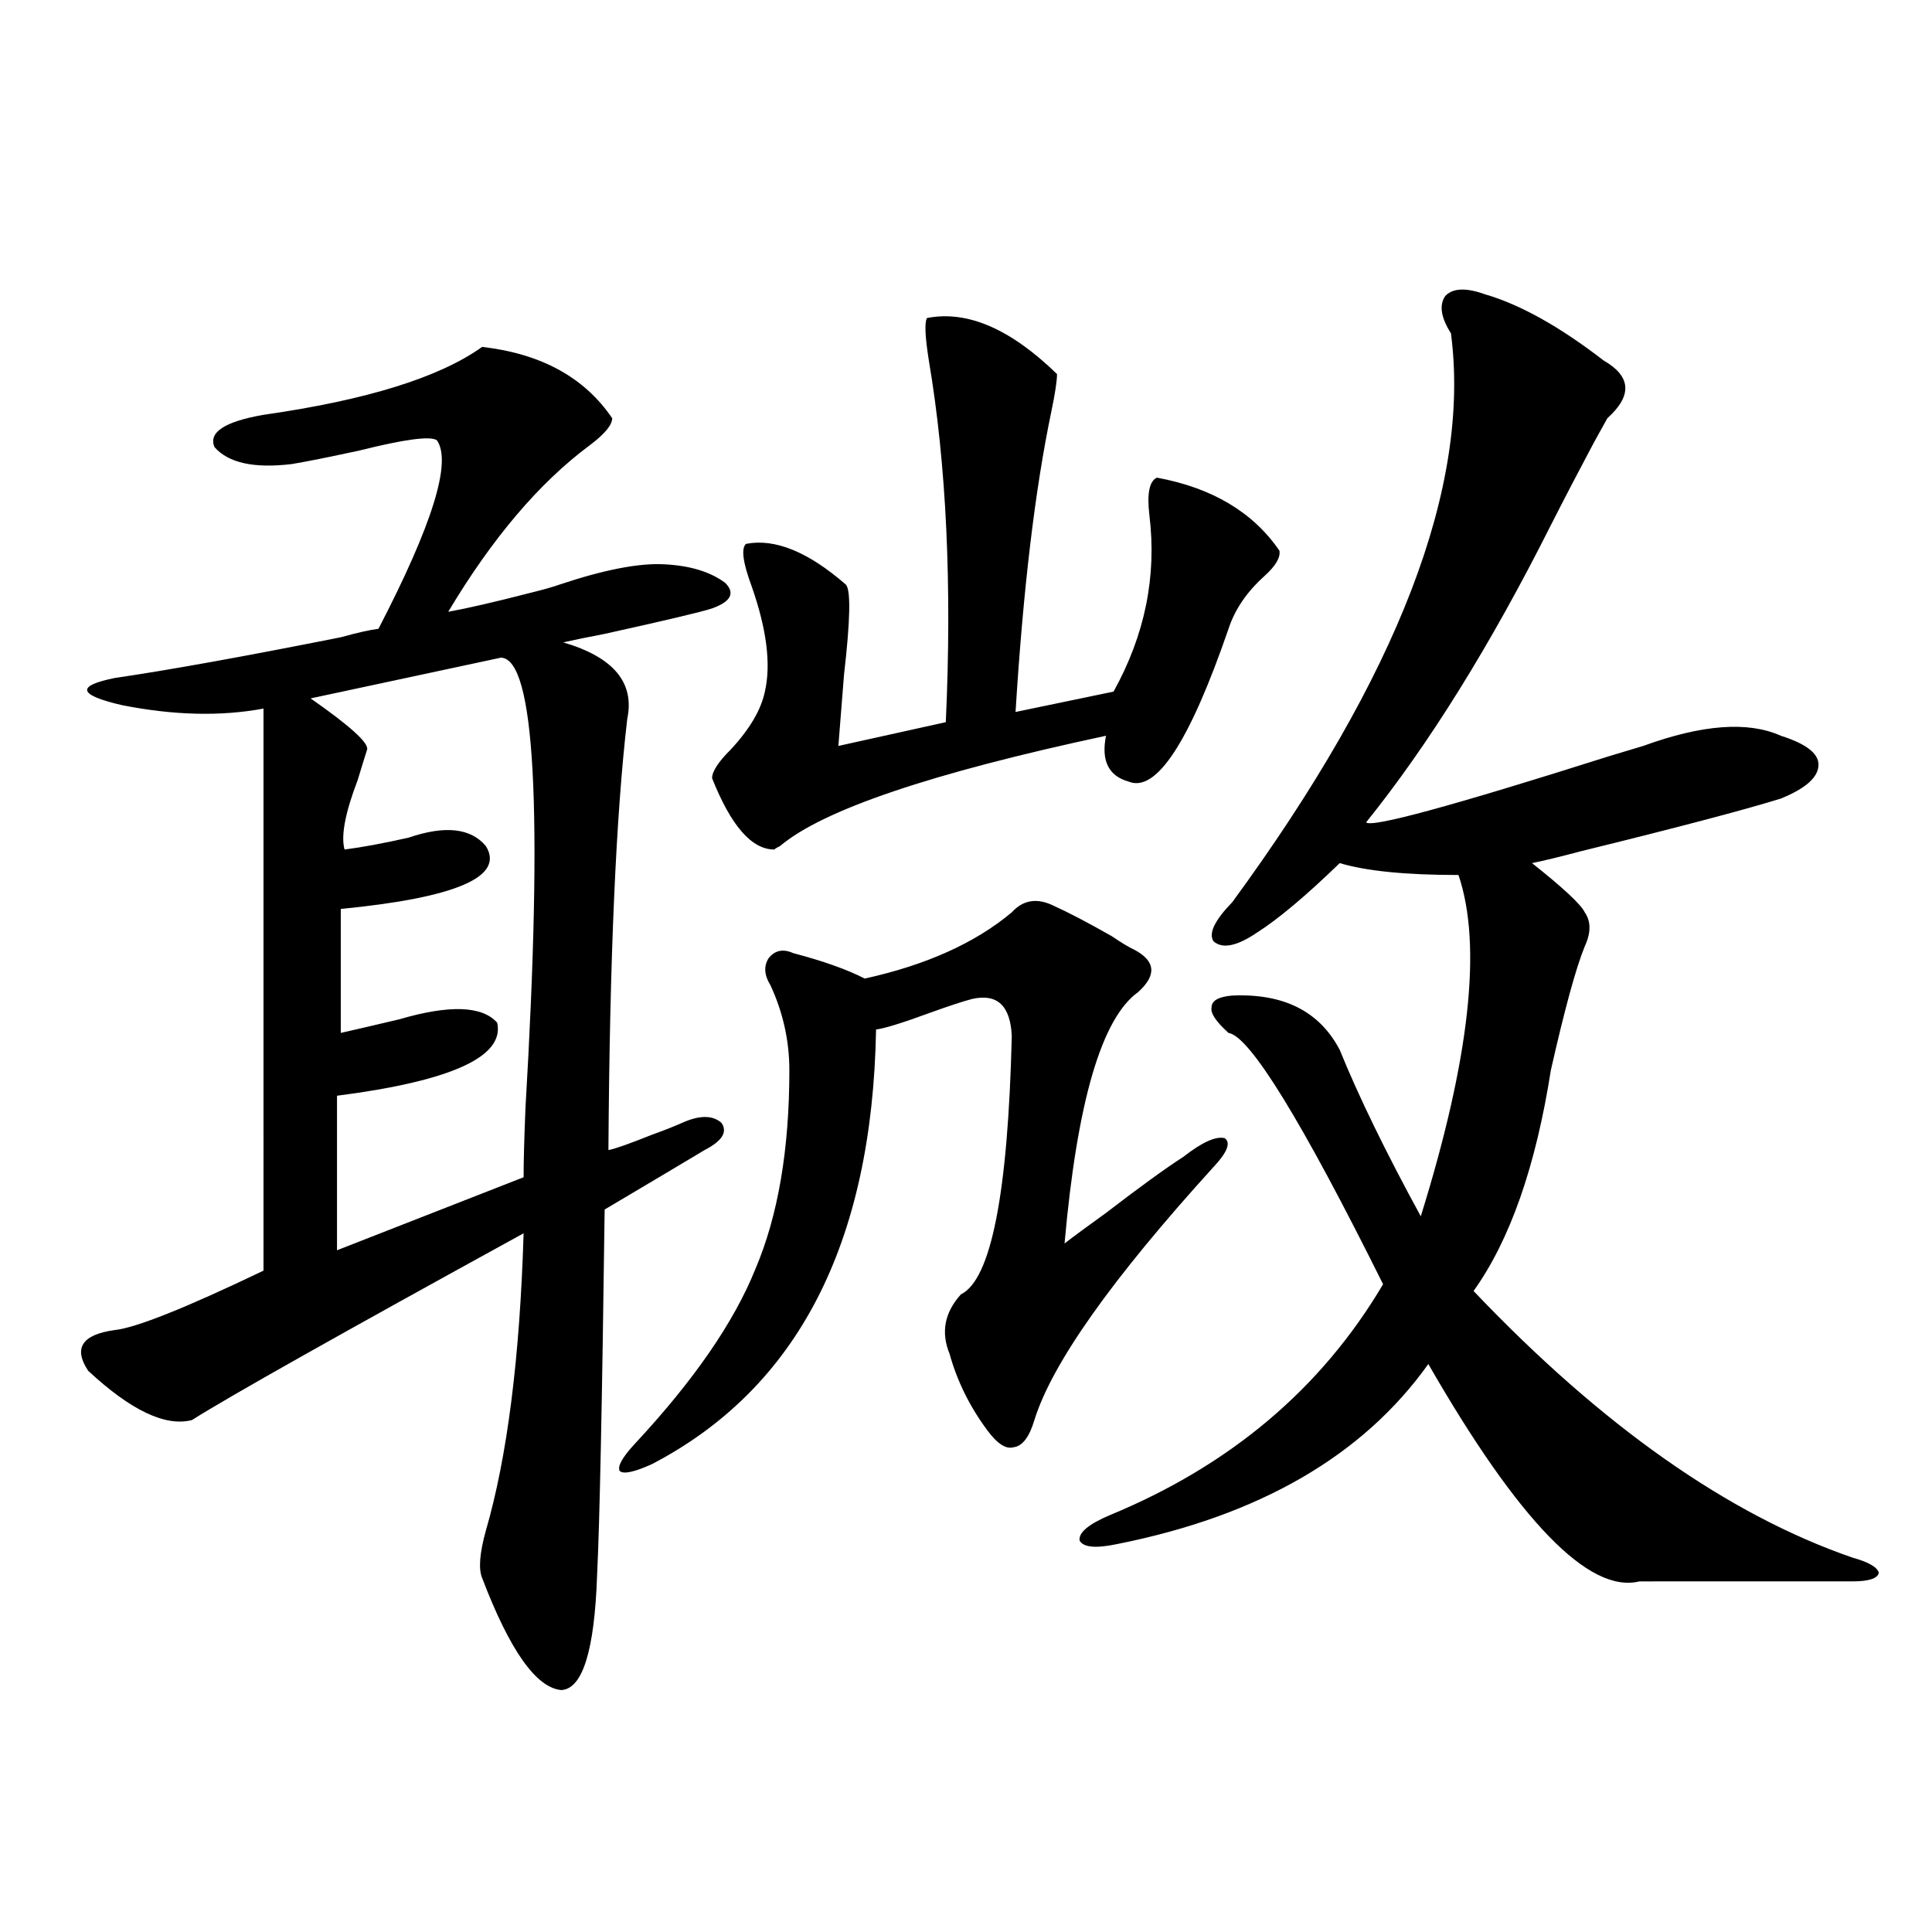 <?xml version="1.0" encoding="utf-8"?>
<!-- Generator: Adobe Illustrator 16.0.0, SVG Export Plug-In . SVG Version: 6.00 Build 0)  -->
<!DOCTYPE svg PUBLIC "-//W3C//DTD SVG 1.1//EN" "http://www.w3.org/Graphics/SVG/1.1/DTD/svg11.dtd">
<svg version="1.1" id="图层_1" xmlns="http://www.w3.org/2000/svg" xmlns:xlink="http://www.w3.org/1999/xlink" x="0px" y="0px"
	 width="1000px" height="1000px" viewBox="0 0 1000 1000" enable-background="new 0 0 1000 1000" xml:space="preserve">
<path d="M249.555,179.555c30.563,3.516,53.002,15.82,67.315,36.914c0,3.516-3.902,8.212-11.707,14.063
	c-26.021,19.336-50.41,48.052-73.169,86.133c9.756-1.758,23.734-4.972,41.95-9.668c7.149-1.758,12.348-3.214,15.609-4.395
	c22.759-7.608,40.64-11.124,53.657-10.547c13.658,0.591,24.39,3.817,32.194,9.668c5.198,5.273,2.927,9.668-6.829,13.184
	c-5.213,1.758-23.749,6.152-55.608,13.184c-9.115,1.758-16.265,3.228-21.463,4.395c26.006,7.622,37.072,20.806,33.17,39.551
	c-5.854,49.81-9.115,124.228-9.756,223.242c3.247-0.577,10.731-3.214,22.438-7.91c6.494-2.335,11.707-4.395,15.609-6.152
	c9.101-4.093,15.93-4.093,20.487,0c3.247,4.696,0.32,9.38-8.78,14.063c-9.756,5.864-26.996,16.122-51.706,30.762
	c-1.311,100.195-2.606,163.188-3.902,188.965c-1.311,39.249-7.484,59.175-18.536,59.766c-13.018-1.181-26.676-20.517-40.975-58.008
	c-1.951-4.683-1.311-12.882,1.951-24.609c11.052-38.081,17.561-89.347,19.512-153.809c-94.967,52.157-152.191,84.375-171.703,96.68
	c-13.658,3.516-31.554-4.972-53.657-25.488c-7.805-11.714-3.262-18.745,13.658-21.094c11.052-1.167,36.737-11.426,77.071-30.762
	V366.762c-22.118,4.106-46.508,3.516-73.169-1.758c-22.773-5.273-24.069-9.956-3.902-14.063
	c27.957-4.093,66.98-11.124,117.07-21.094c8.445-2.335,14.954-3.804,19.512-4.395c27.957-53.901,38.048-86.421,30.243-97.559
	c-3.262-2.335-16.585-0.577-39.999,5.273c-16.265,3.516-27.972,5.864-35.121,7.031c-19.512,2.349-32.85-0.577-39.999-8.789
	c-3.262-7.608,5.198-13.184,25.365-16.699C189.709,207.103,227.437,195.375,249.555,179.555z M259.311,340.395l-98.534,21.094
	c20.152,14.063,29.908,22.852,29.268,26.367c-1.311,4.106-2.927,9.38-4.878,15.82c-6.509,17.001-8.78,29.004-6.829,36.035
	c9.101-1.167,20.152-3.214,33.17-6.152c18.856-6.44,32.194-4.972,39.999,4.395c9.756,15.82-15.289,26.669-75.12,32.52v64.16
	c7.805-1.758,17.881-4.093,30.243-7.031c26.006-7.608,42.926-7.031,50.73,1.758c3.902,17.578-23.749,30.185-82.925,37.793v79.98
	l96.583-37.793c0-8.198,0.32-20.215,0.976-36.035C281.094,418.617,276.871,340.985,259.311,340.395z M545.157,468.715
	c7.805,3.516,17.881,8.789,30.243,15.82c5.198,3.516,9.101,5.864,11.707,7.031c11.052,5.864,11.707,13.184,1.951,21.973
	c-18.871,13.485-31.554,56.841-38.048,130.078c4.543-3.516,11.707-8.789,21.463-15.82c17.561-13.472,30.884-23.14,39.999-29.004
	c9.756-7.608,16.905-10.835,21.463-9.668c3.247,2.349,1.296,7.333-5.854,14.941c-52.682,58.008-83.58,101.665-92.681,130.957
	c-2.606,8.789-6.188,13.485-10.731,14.063c-3.902,1.181-8.46-1.758-13.658-8.789c-9.115-12.305-15.609-25.488-19.512-39.551
	c-4.558-11.124-2.606-21.382,5.854-30.762c15.609-7.608,24.39-52.144,26.341-133.594c-0.655-15.82-7.484-22.261-20.487-19.336
	c-4.558,1.181-11.707,3.516-21.463,7.031c-14.313,5.273-23.749,8.212-28.292,8.789c-1.951,110.742-40.654,185.751-116.095,225
	c-9.115,4.106-14.634,5.273-16.585,3.516c-1.311-2.335,1.296-7.031,7.805-14.063c30.563-32.808,51.371-62.979,62.438-90.527
	c11.707-27.534,17.561-61.812,17.561-102.832c0-15.229-3.262-29.883-9.756-43.945c-3.262-5.273-3.582-9.956-0.976-14.063
	c3.247-4.093,7.47-4.972,12.683-2.637c15.609,4.106,27.957,8.501,37.072,13.184c31.859-7.031,57.225-18.457,76.096-34.277
	C529.548,465.79,536.697,464.622,545.157,468.715z M479.793,164.613c20.808-4.093,43.246,5.575,67.315,29.004
	c0,3.516-0.976,9.97-2.927,19.336c-8.46,40.43-14.634,92.285-18.536,155.566l50.73-10.547c16.25-29.292,22.438-59.766,18.536-91.406
	c-1.311-11.124,0-17.578,3.902-19.336c28.612,5.273,49.755,17.88,63.413,37.793c0.641,3.516-1.951,7.91-7.805,13.184
	c-9.115,8.212-15.289,17.29-18.536,27.246c-20.167,58.599-37.407,84.966-51.706,79.102c-10.411-2.925-14.313-10.835-11.707-23.73
	c-90.409,19.336-146.673,38.384-168.776,57.129c-1.311,0.591-2.286,1.181-2.927,1.758c-11.707,0-22.438-12.305-32.194-36.914
	c0-3.516,3.247-8.487,9.756-14.941c9.756-10.547,15.609-20.503,17.561-29.883c3.247-14.063,0.976-32.218-6.829-54.492
	c-4.558-12.305-5.533-19.624-2.927-21.973c14.954-2.925,32.194,4.106,51.706,21.094c2.592,2.938,2.271,18.457-0.976,46.582
	c-1.311,16.411-2.286,28.716-2.927,36.914l55.608-12.305c3.247-70.89,0.32-133.292-8.78-187.207
	C478.817,174.281,478.482,166.962,479.793,164.613z M768.566,152.309c18.201,5.273,38.688,16.699,61.462,34.277
	c14.299,8.212,14.954,18.169,1.951,29.883c-1.311,2.349-3.582,6.454-6.829,12.305c-7.805,14.653-15.289,29.004-22.438,43.066
	c-31.219,62.114-63.093,113.379-95.607,153.809c2.592,2.938,44.542-8.487,125.851-34.277c7.805-2.335,13.658-4.093,17.561-5.273
	c30.563-11.124,54.298-12.882,71.218-5.273c13.003,4.106,19.512,9.091,19.512,14.941c0,6.454-6.509,12.305-19.512,17.578
	c-18.871,5.864-53.337,14.941-103.412,27.246c-11.066,2.938-19.512,4.985-25.365,6.152c16.25,12.896,25.365,21.396,27.316,25.488
	c3.247,4.696,3.247,10.547,0,17.578c-4.558,11.138-10.411,32.52-17.561,64.16c-7.805,49.81-21.143,87.891-39.999,114.258
	c66.34,69.735,131.704,115.728,196.093,137.988c8.445,2.349,13.003,4.985,13.658,7.91c-0.655,2.925-5.213,4.395-13.658,4.395
	H848.564c-26.021,6.44-62.438-31.05-109.266-112.5c-33.825,47.461-87.482,78.524-160.972,93.164
	c-11.066,2.349-17.561,1.758-19.512-1.758c-0.655-4.093,4.543-8.487,15.609-13.184c62.438-25.776,109.586-65.616,141.46-119.531
	c-42.285-84.952-68.946-128.32-79.998-130.078c-6.509-5.851-9.436-10.245-8.78-13.184c0-3.516,3.567-5.562,10.731-6.152
	c26.661-1.167,45.197,8.212,55.608,28.125c9.756,24.032,23.734,52.734,41.95,86.133c25.365-81.437,31.859-140.323,19.512-176.66
	c-27.316,0-47.804-2.046-61.462-6.152c-17.561,17.001-31.874,29.004-42.926,36.035c-10.411,7.031-17.896,8.501-22.438,4.395
	c-2.606-4.093,0.641-10.835,9.756-20.215c85.852-117.183,123.564-215.332,113.168-294.434c-5.213-8.198-6.188-14.64-2.927-19.336
	C751.981,149.095,758.811,148.793,768.566,152.309z"/>
</svg>
